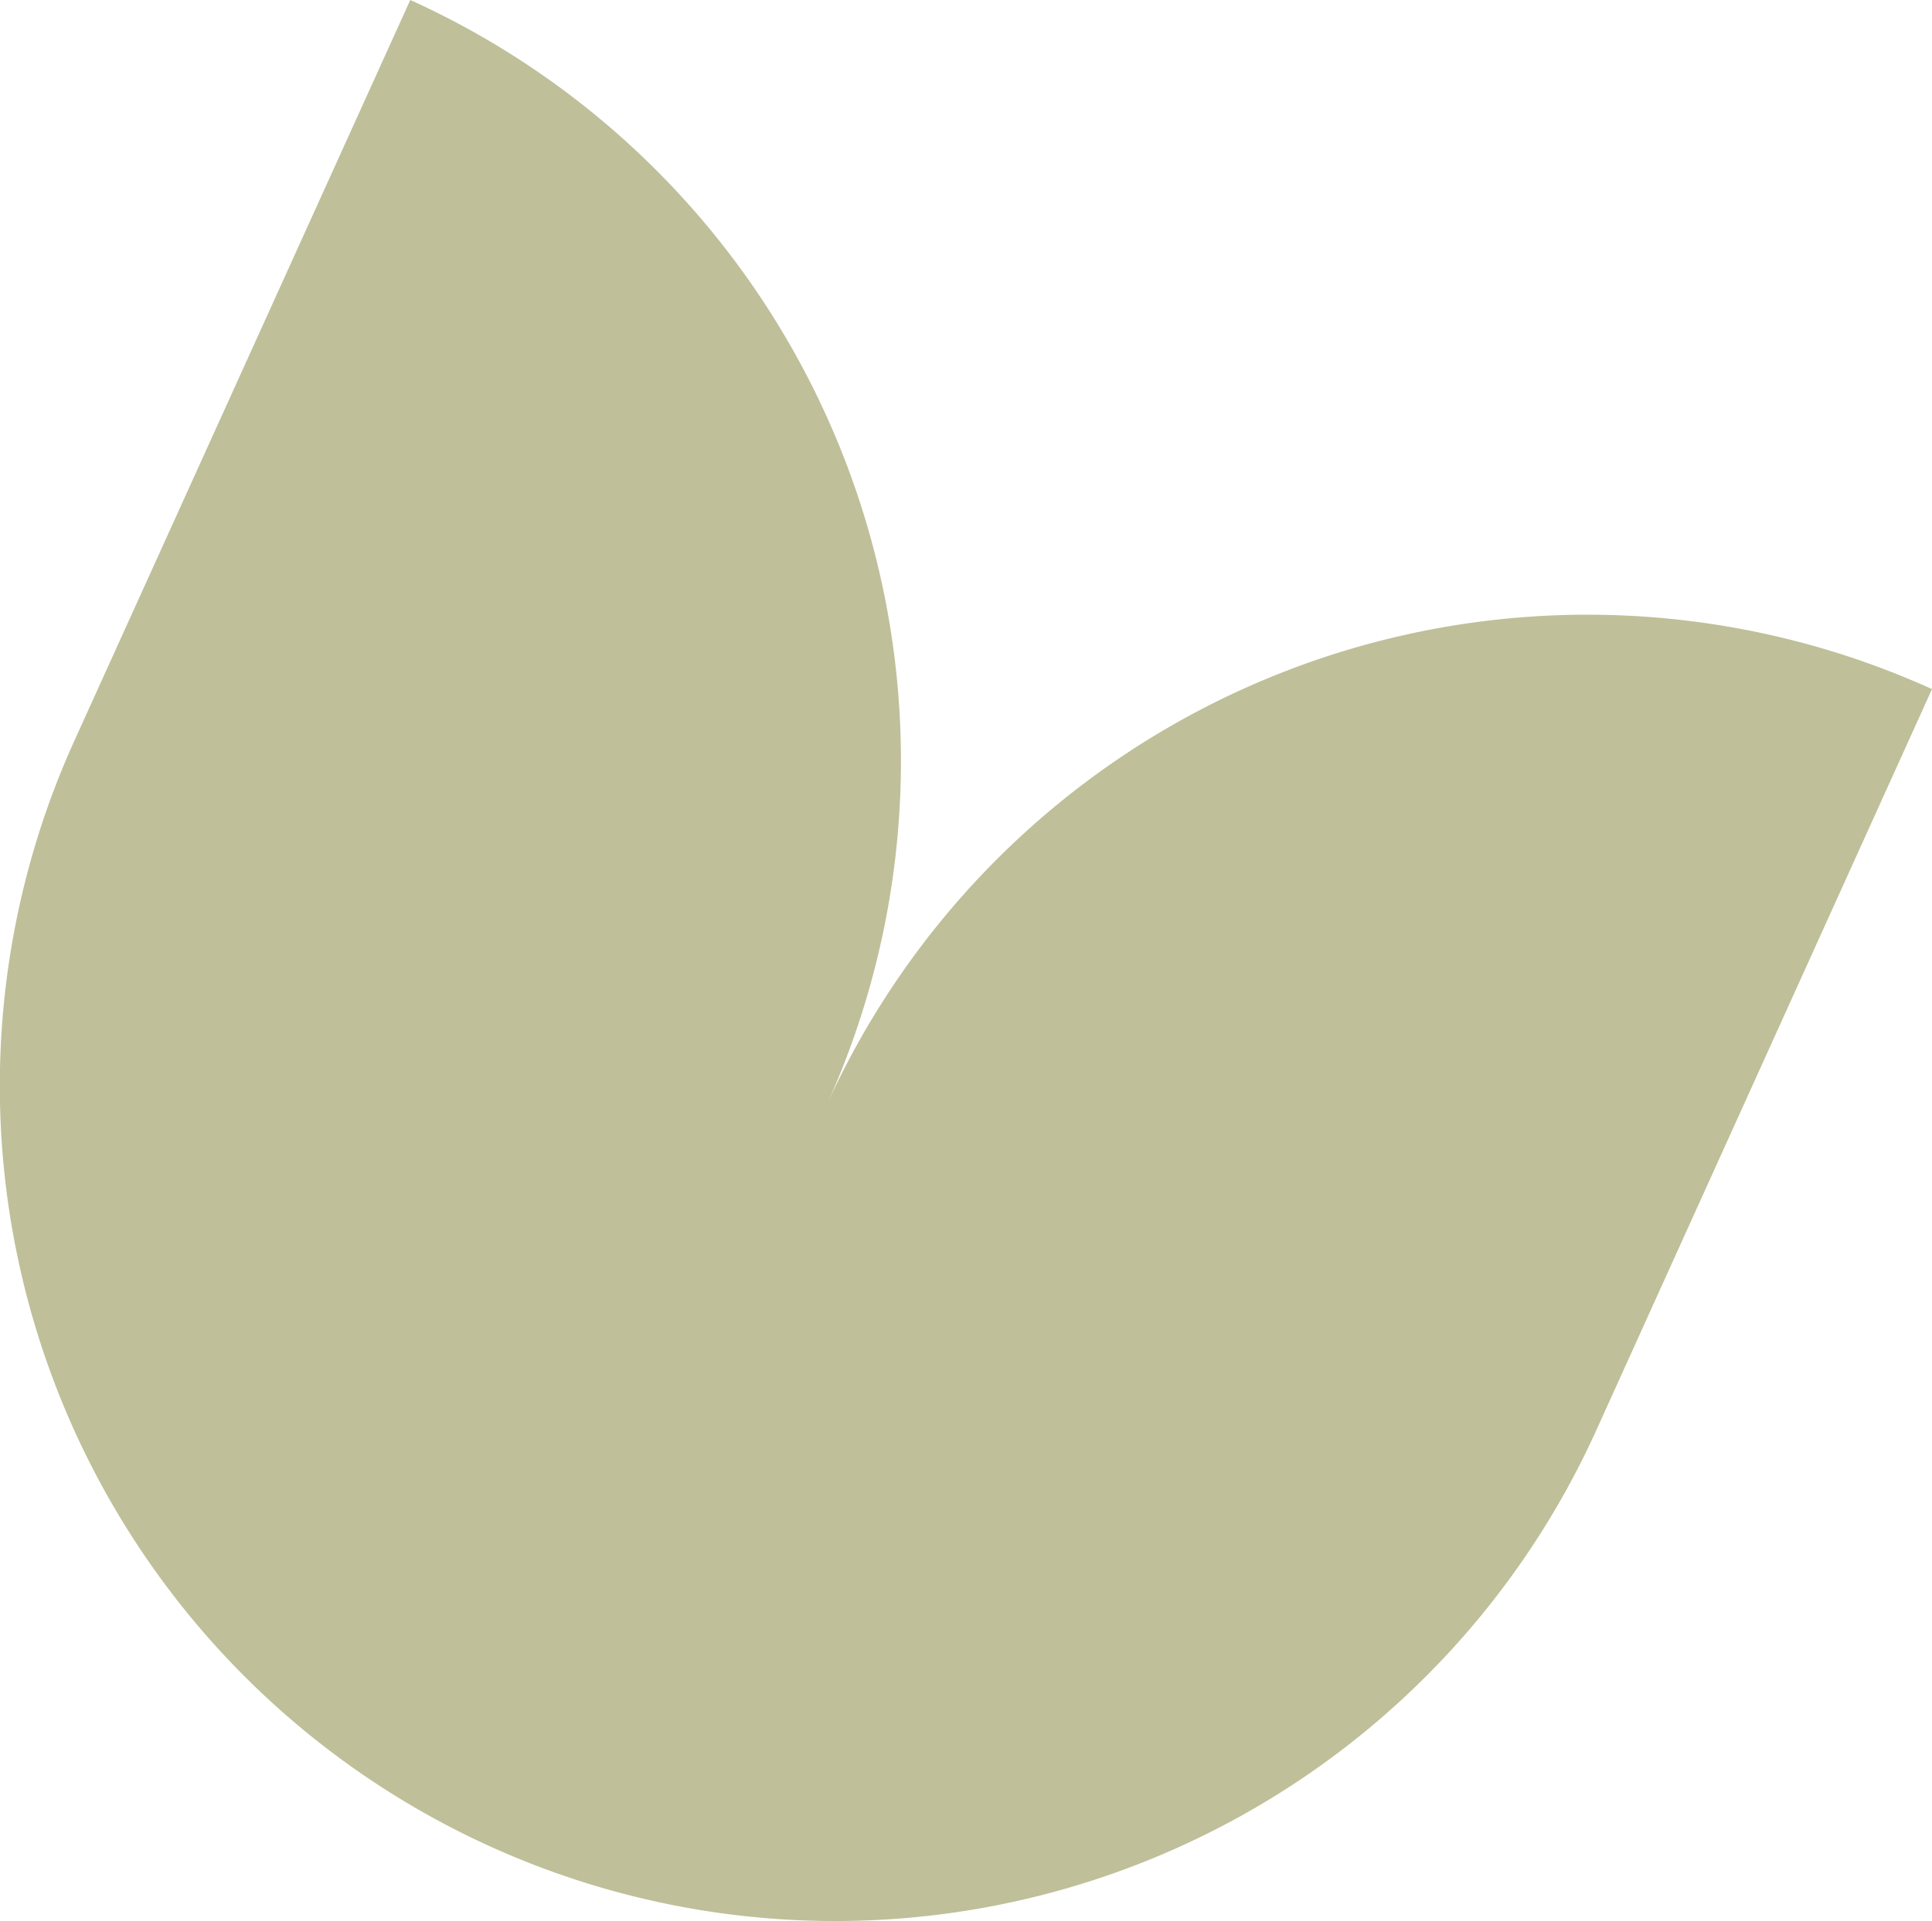 <svg xmlns="http://www.w3.org/2000/svg" width="25.099" height="24.959" viewBox="0 0 25.099 24.959">
  <path id="Path_212" data-name="Path 212" d="M71.035,15.281a10.851,10.851,0,0,0-14.361,5.408A10.851,10.851,0,0,0,51.266,6.328L46.9,15.957A10.851,10.851,0,1,0,66.674,24.91Z" transform="translate(-45.936 -6.328)" fill="#bfbf99"/>
</svg>